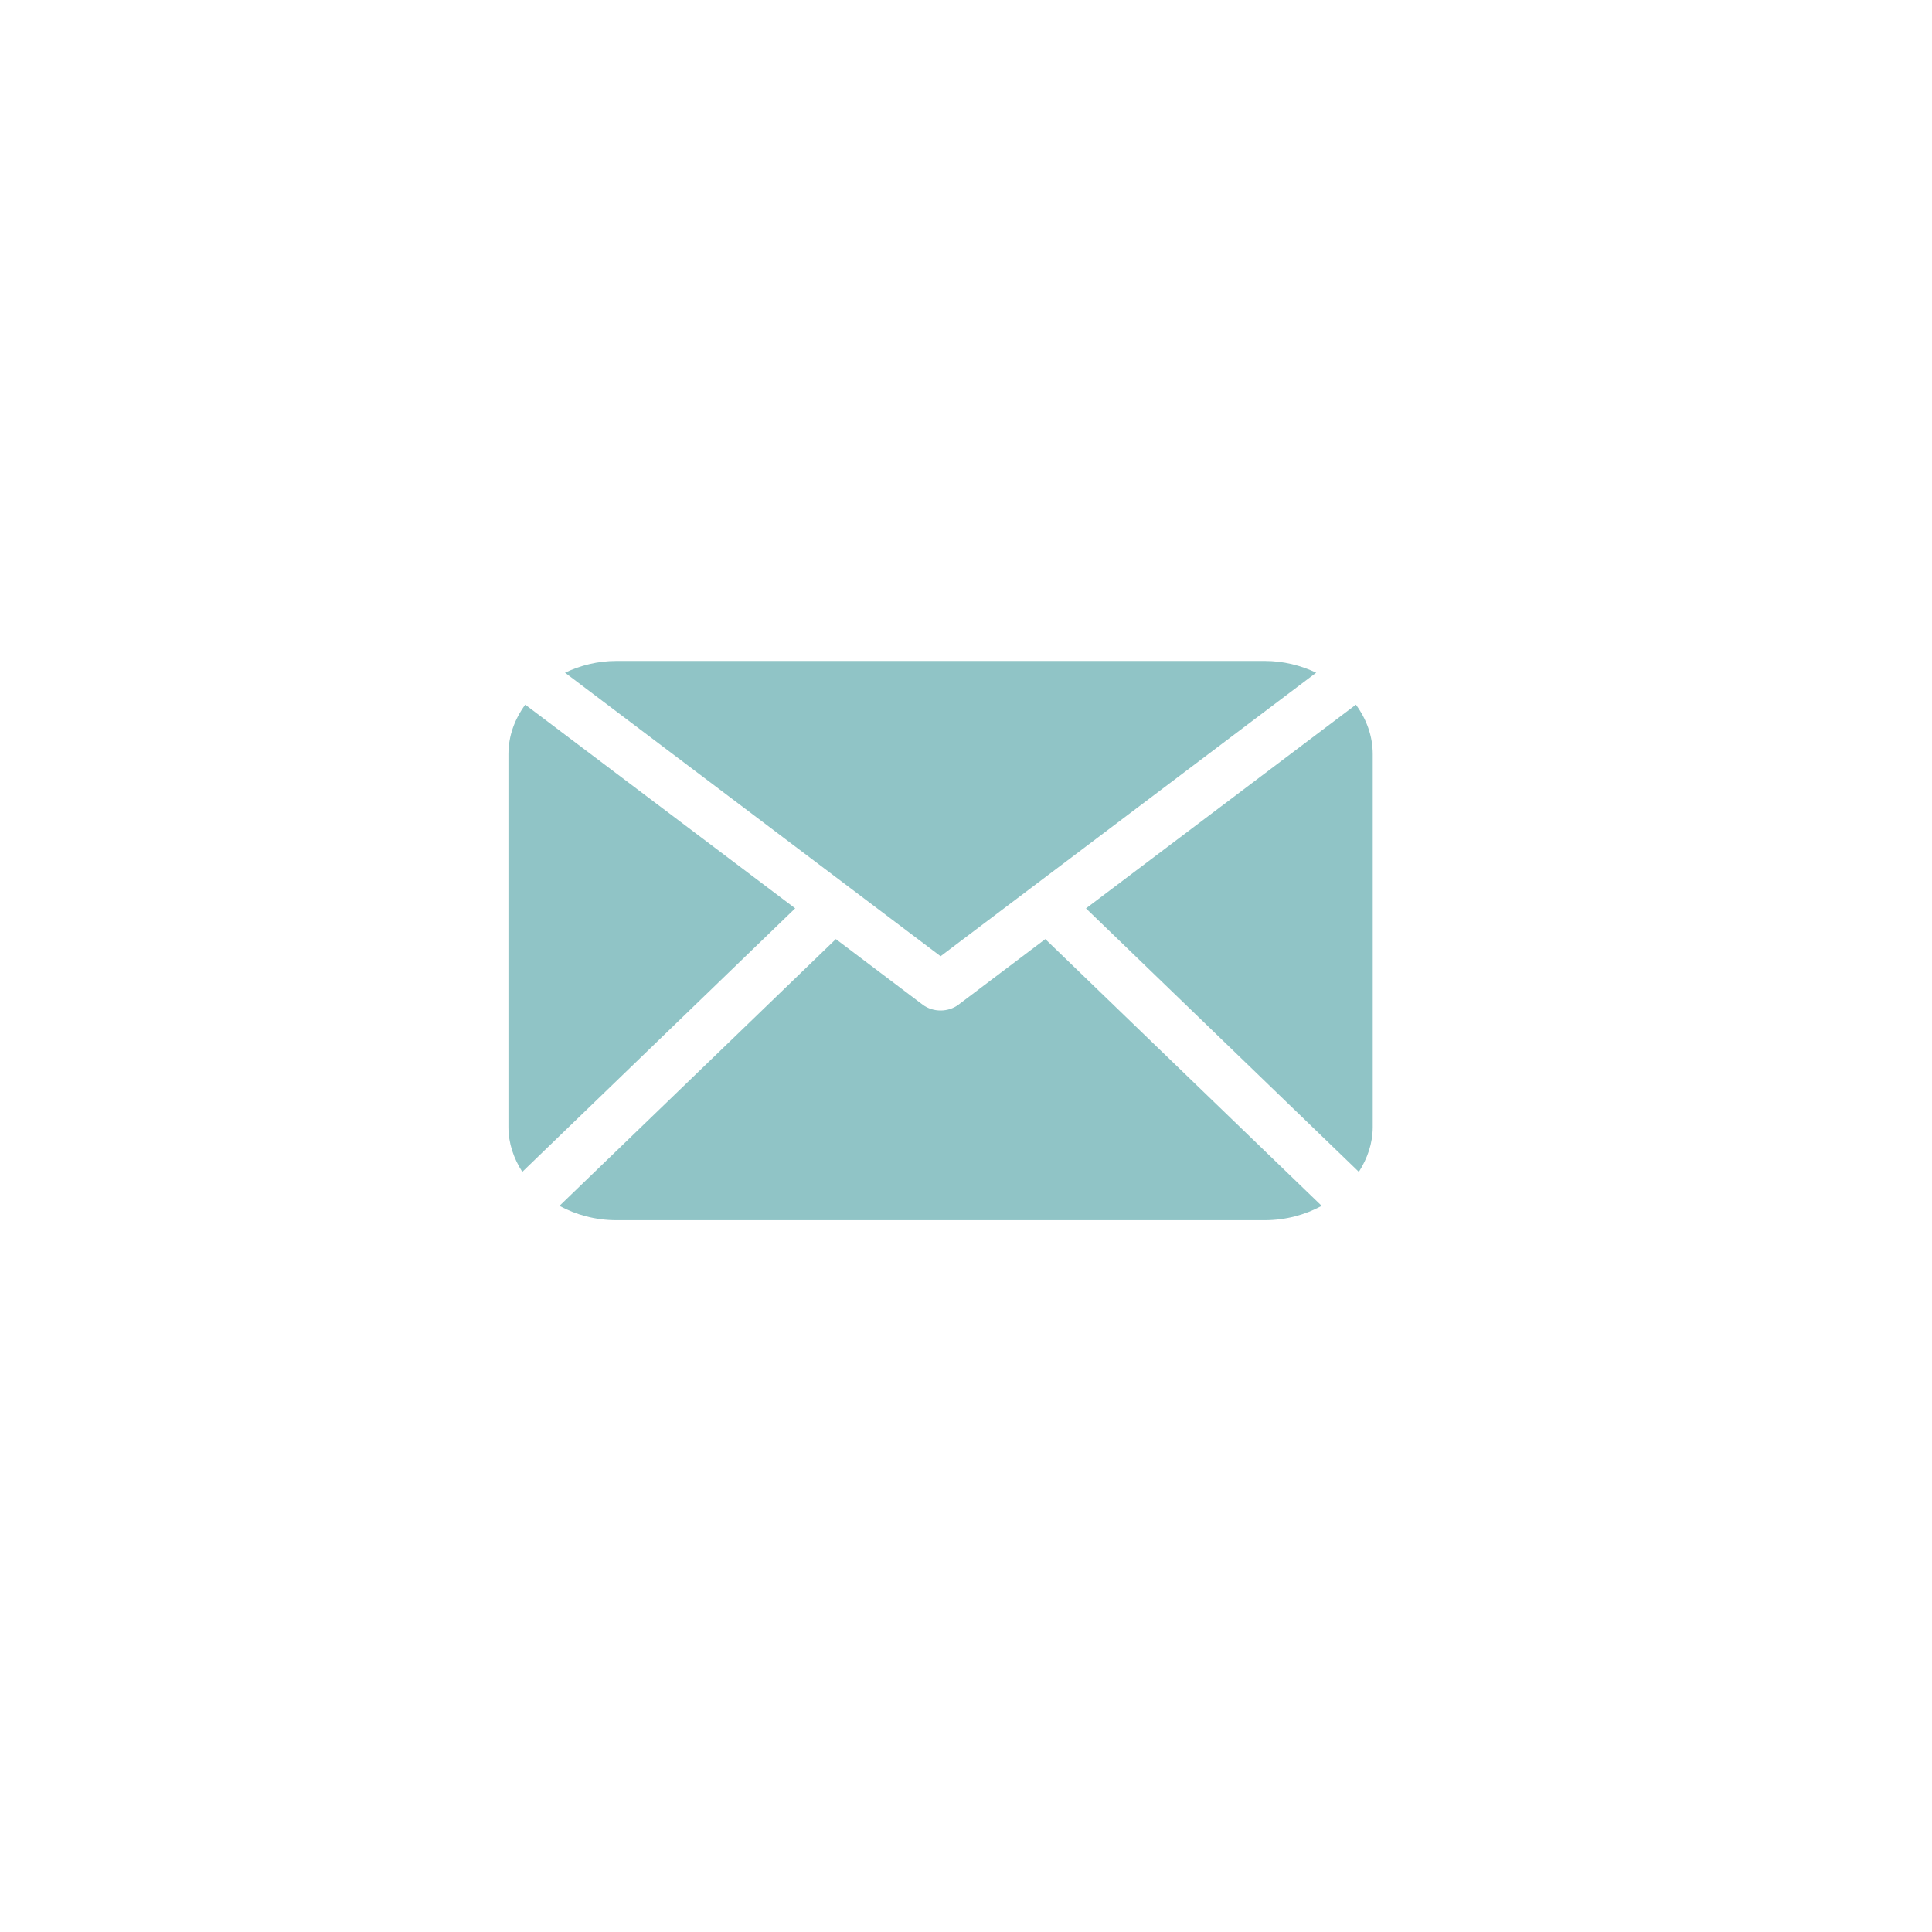 <svg width="38" height="38" viewBox="0 0 38 38" fill="none" xmlns="http://www.w3.org/2000/svg">
<g id="&#208;&#186;&#209;&#128;&#209;&#131;&#208;&#182;&#208;&#190;&#208;&#186;">

<path id="Vector" d="M27 22.167C27 22.488 26.895 22.786 26.727 23.049L21.36 17.867L26.669 13.86C26.876 14.142 27 14.475 27 14.833V22.167ZM18.5 18.808L25.888 13.231C25.585 13.088 25.243 13 24.875 13H12.125C11.756 13 11.415 13.088 11.113 13.231L18.5 18.808ZM20.56 18.471L18.85 19.762C18.75 19.837 18.625 19.875 18.5 19.875C18.375 19.875 18.25 19.837 18.15 19.762L16.44 18.471L11.004 23.718C11.33 23.894 11.712 24 12.125 24H24.875C25.288 24 25.67 23.894 25.996 23.718L20.56 18.471ZM10.331 13.86C10.124 14.142 10 14.474 10 14.833V22.167C10 22.488 10.104 22.786 10.273 23.049L15.64 17.866L10.331 13.86Z" fill="#90C4C6"/>
</g>
<defs>
<filter id="filter0_dd_55_1913" x="0" y="0" width="38" height="38" filterUnits="userSpaceOnUse" color-interpolation-filters="sRGB">
<feFlood flood-opacity="0" result="BackgroundImageFix"/>
<feColorMatrix in="SourceAlpha" type="matrix" values="0 0 0 0 0 0 0 0 0 0 0 0 0 0 0 0 0 0 127 0" result="hardAlpha"/>
<feOffset/>
<feColorMatrix type="matrix" values="0 0 0 0 0.251 0 0 0 0 0.251 0 0 0 0 0.251 0 0 0 0.15 0"/>
<feBlend mode="normal" in2="BackgroundImageFix" result="effect1_dropShadow_55_1913"/>
<feColorMatrix in="SourceAlpha" type="matrix" values="0 0 0 0 0 0 0 0 0 0 0 0 0 0 0 0 0 0 127 0" result="hardAlpha"/>
<feOffset dy="1"/>
<feGaussianBlur stdDeviation="1"/>
<feColorMatrix type="matrix" values="0 0 0 0 0.251 0 0 0 0 0.251 0 0 0 0 0.251 0 0 0 0.15 0"/>
<feBlend mode="normal" in2="effect1_dropShadow_55_1913" result="effect2_dropShadow_55_1913"/>
<feBlend mode="normal" in="SourceGraphic" in2="effect2_dropShadow_55_1913" result="shape"/>
</filter>
</defs>
</svg>
